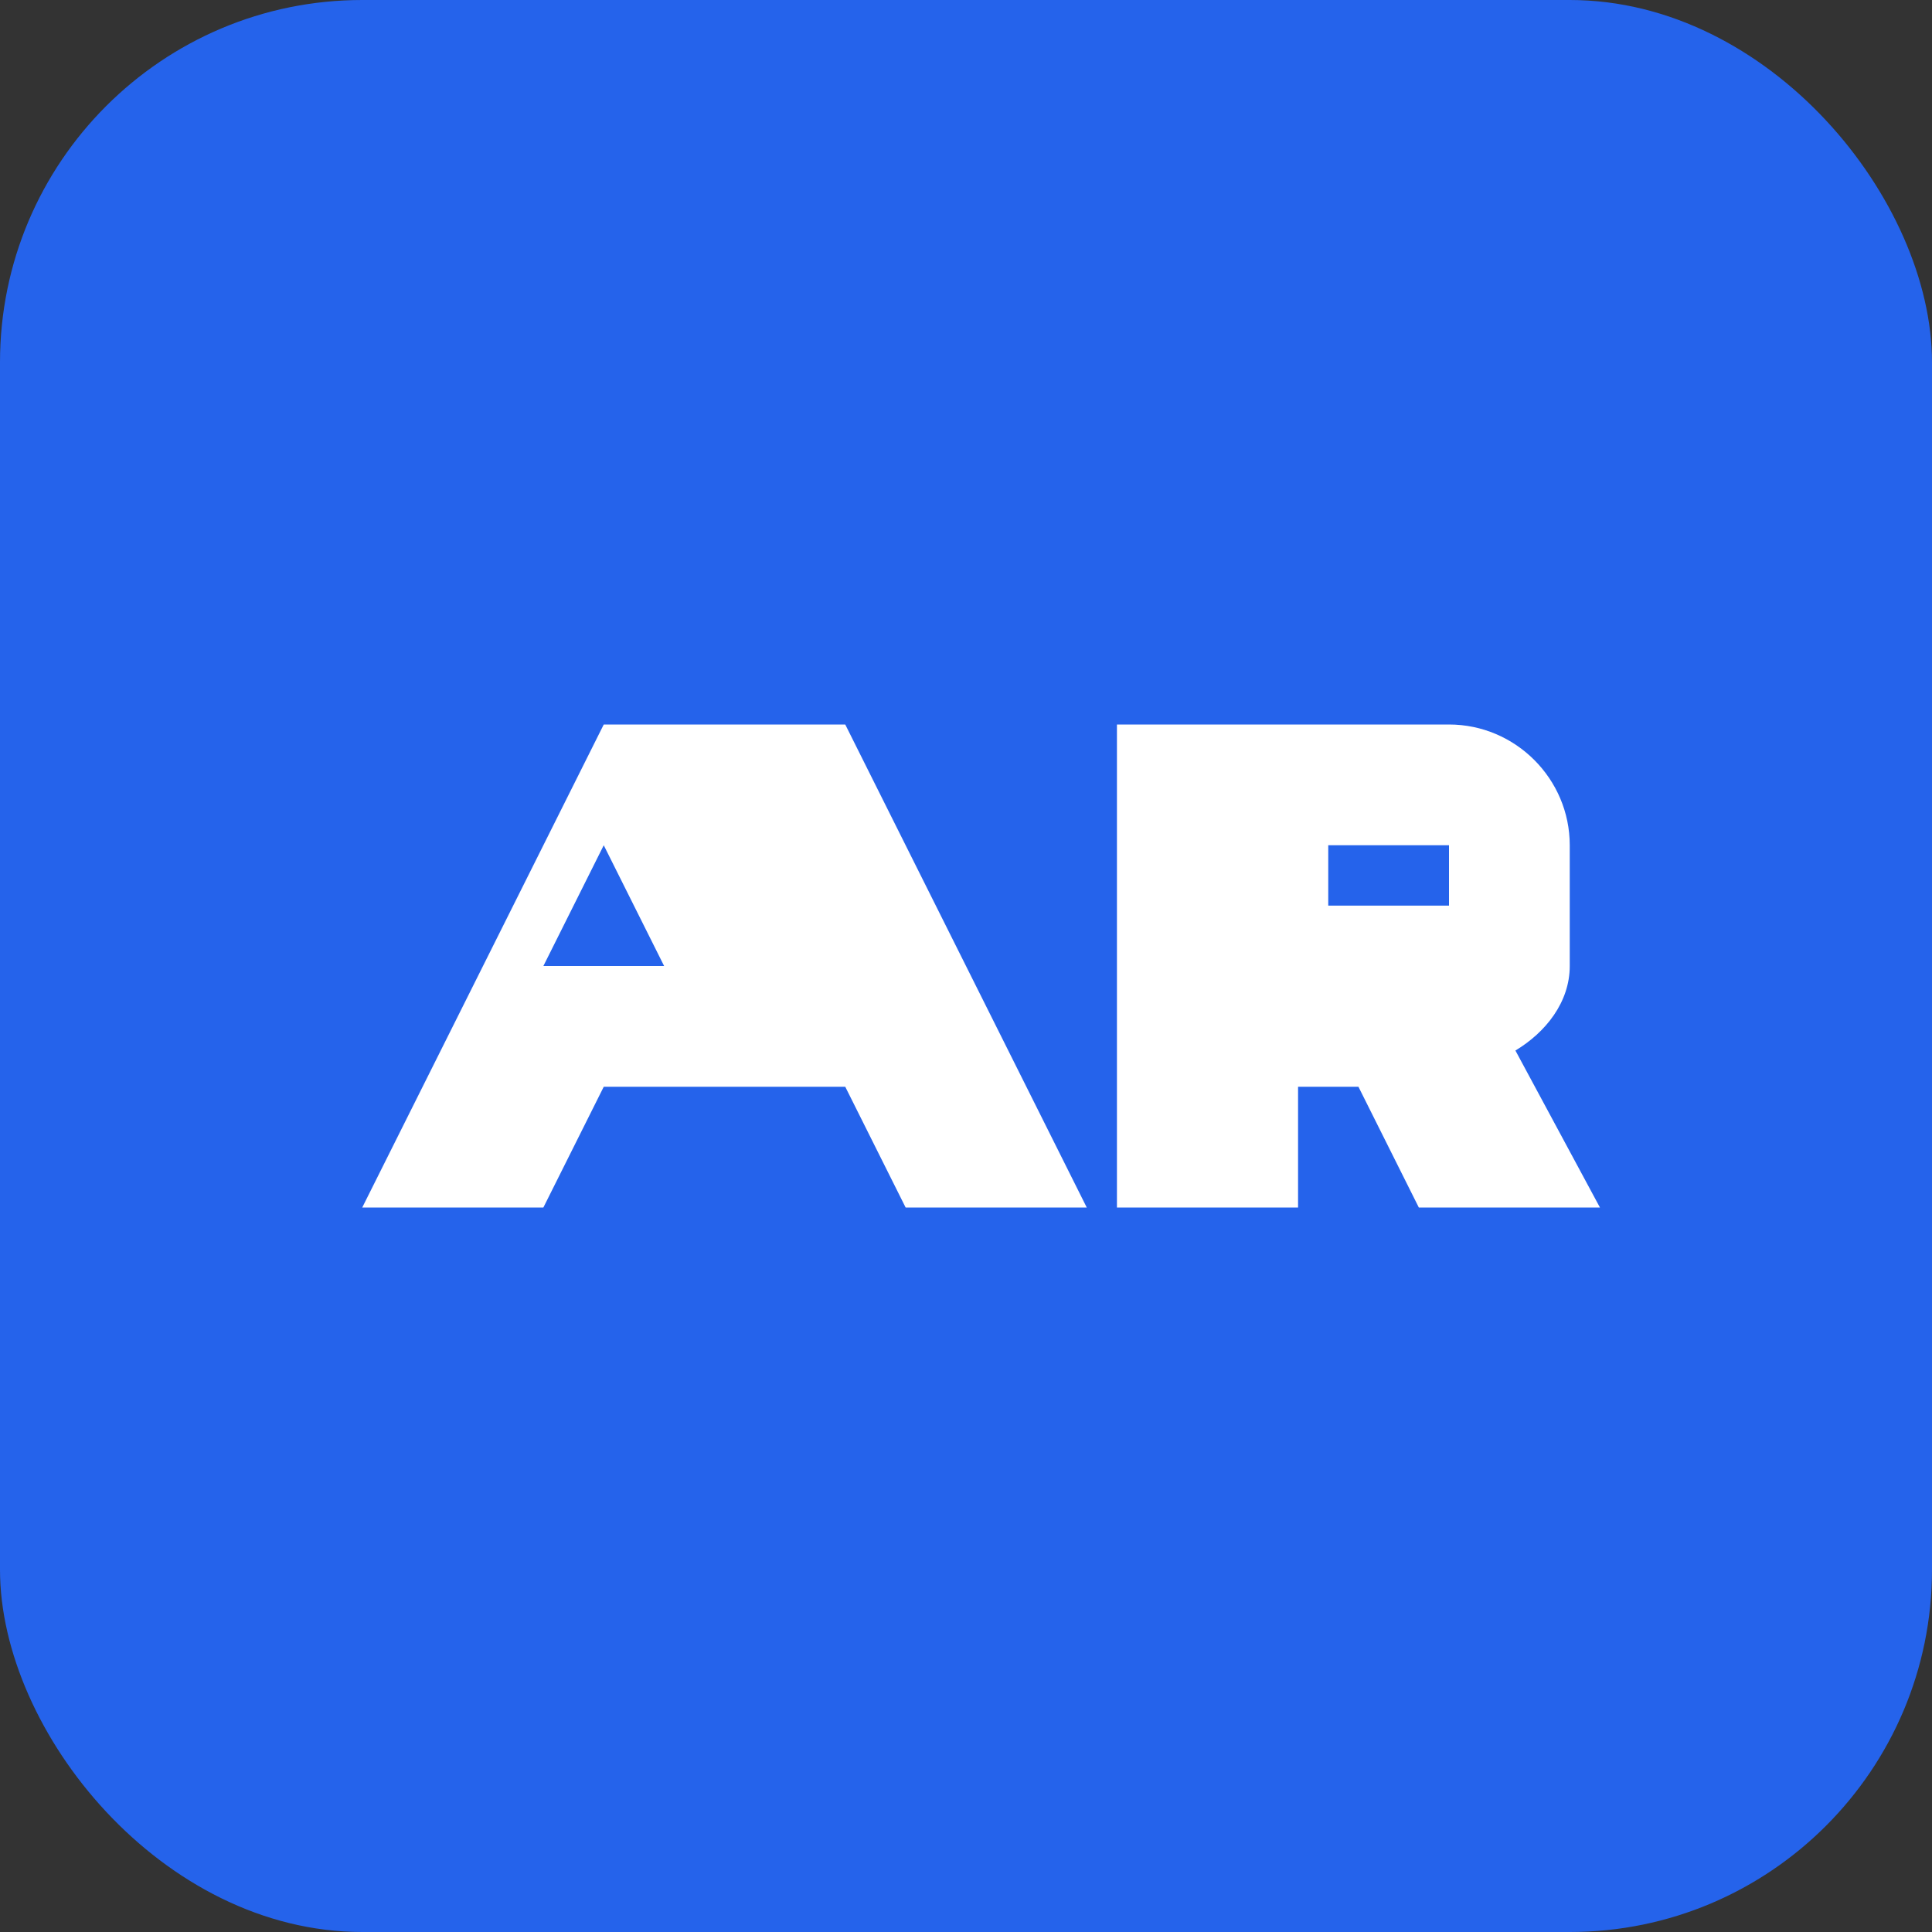 <svg width="32" height="32" viewBox="0 0 32 32" fill="none" xmlns="http://www.w3.org/2000/svg">
  <rect x="0" y="0" width="32" height="32" fill="#333333" stroke="none"/>
  <rect width="32" height="32" rx="6" fill="#2563eb"/>
  <path d="M8 12h6l4 8h-3l-1-2h-4l-1 2H6l4-8zm3 4l-1-2-1 2h2zm8-4h5c1.1 0 2 .9 2 2v2c0 .6-.4 1.1-.9 1.4l1.4 2.6h-3l-1-2h-1v2h-3v-8zm3 3h2v-1h-2v1z" fill="white"/>
</svg> 